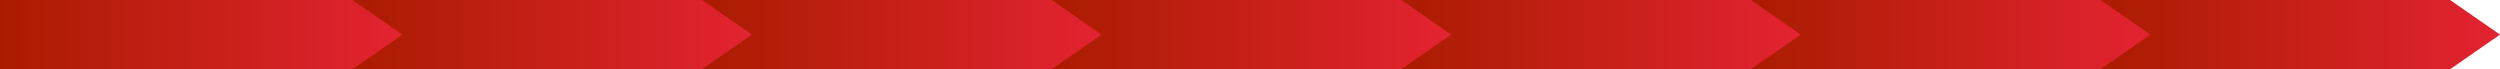 <?xml version="1.0" encoding="UTF-8"?> <svg xmlns="http://www.w3.org/2000/svg" xmlns:xlink="http://www.w3.org/1999/xlink" viewBox="0 0 1300 36"><defs><style>.cls-1{fill:url(#Dégradé_sans_nom_4);}.cls-2{fill:url(#Dégradé_sans_nom_4-2);}.cls-3{fill:url(#Dégradé_sans_nom_4-3);}.cls-4{fill:url(#Dégradé_sans_nom_4-4);}.cls-5{fill:url(#Dégradé_sans_nom_4-5);}.cls-6{fill:url(#Dégradé_sans_nom_4-6);}.cls-7{fill:url(#Dégradé_sans_nom_4-7);}</style><linearGradient id="Dégradé_sans_nom_4" x1="1090.79" y1="18" x2="1300" y2="18" gradientUnits="userSpaceOnUse"><stop offset="0" stop-color="#aa1c00"></stop><stop offset="1" stop-color="#e32331"></stop></linearGradient><linearGradient id="Dégradé_sans_nom_4-2" x1="908.99" x2="1118.2" xlink:href="#Dégradé_sans_nom_4"></linearGradient><linearGradient id="Dégradé_sans_nom_4-3" x1="727.19" x2="936.4" xlink:href="#Dégradé_sans_nom_4"></linearGradient><linearGradient id="Dégradé_sans_nom_4-4" x1="545.39" x2="754.61" xlink:href="#Dégradé_sans_nom_4"></linearGradient><linearGradient id="Dégradé_sans_nom_4-5" x1="363.6" x2="572.81" xlink:href="#Dégradé_sans_nom_4"></linearGradient><linearGradient id="Dégradé_sans_nom_4-6" x1="181.8" x2="391.01" xlink:href="#Dégradé_sans_nom_4"></linearGradient><linearGradient id="Dégradé_sans_nom_4-7" x1="0" x2="209.21" xlink:href="#Dégradé_sans_nom_4"></linearGradient></defs><g id="Calque_2" data-name="Calque 2"><g id="Calque_1-2" data-name="Calque 1"><polygon class="cls-1" points="1274.03 0 1090.79 0 1090.79 36 1274.03 36 1300 18 1274.03 0"></polygon><polygon class="cls-2" points="1092.23 0 908.99 0 908.99 36 1092.23 36 1118.2 18 1092.23 0"></polygon><polygon class="cls-3" points="910.43 0 727.19 0 727.19 36 910.43 36 936.4 18 910.43 0"></polygon><polygon class="cls-4" points="728.63 0 545.39 0 545.39 36 728.63 36 754.61 18 728.63 0"></polygon><polygon class="cls-5" points="546.84 0 363.6 0 363.6 36 546.84 36 572.81 18 546.84 0"></polygon><polygon class="cls-6" points="365.04 0 181.8 0 181.8 36 365.04 36 391.01 18 365.04 0"></polygon><polygon class="cls-7" points="183.24 0 0 0 0 36 183.24 36 209.21 18 183.24 0"></polygon></g></g></svg> 
